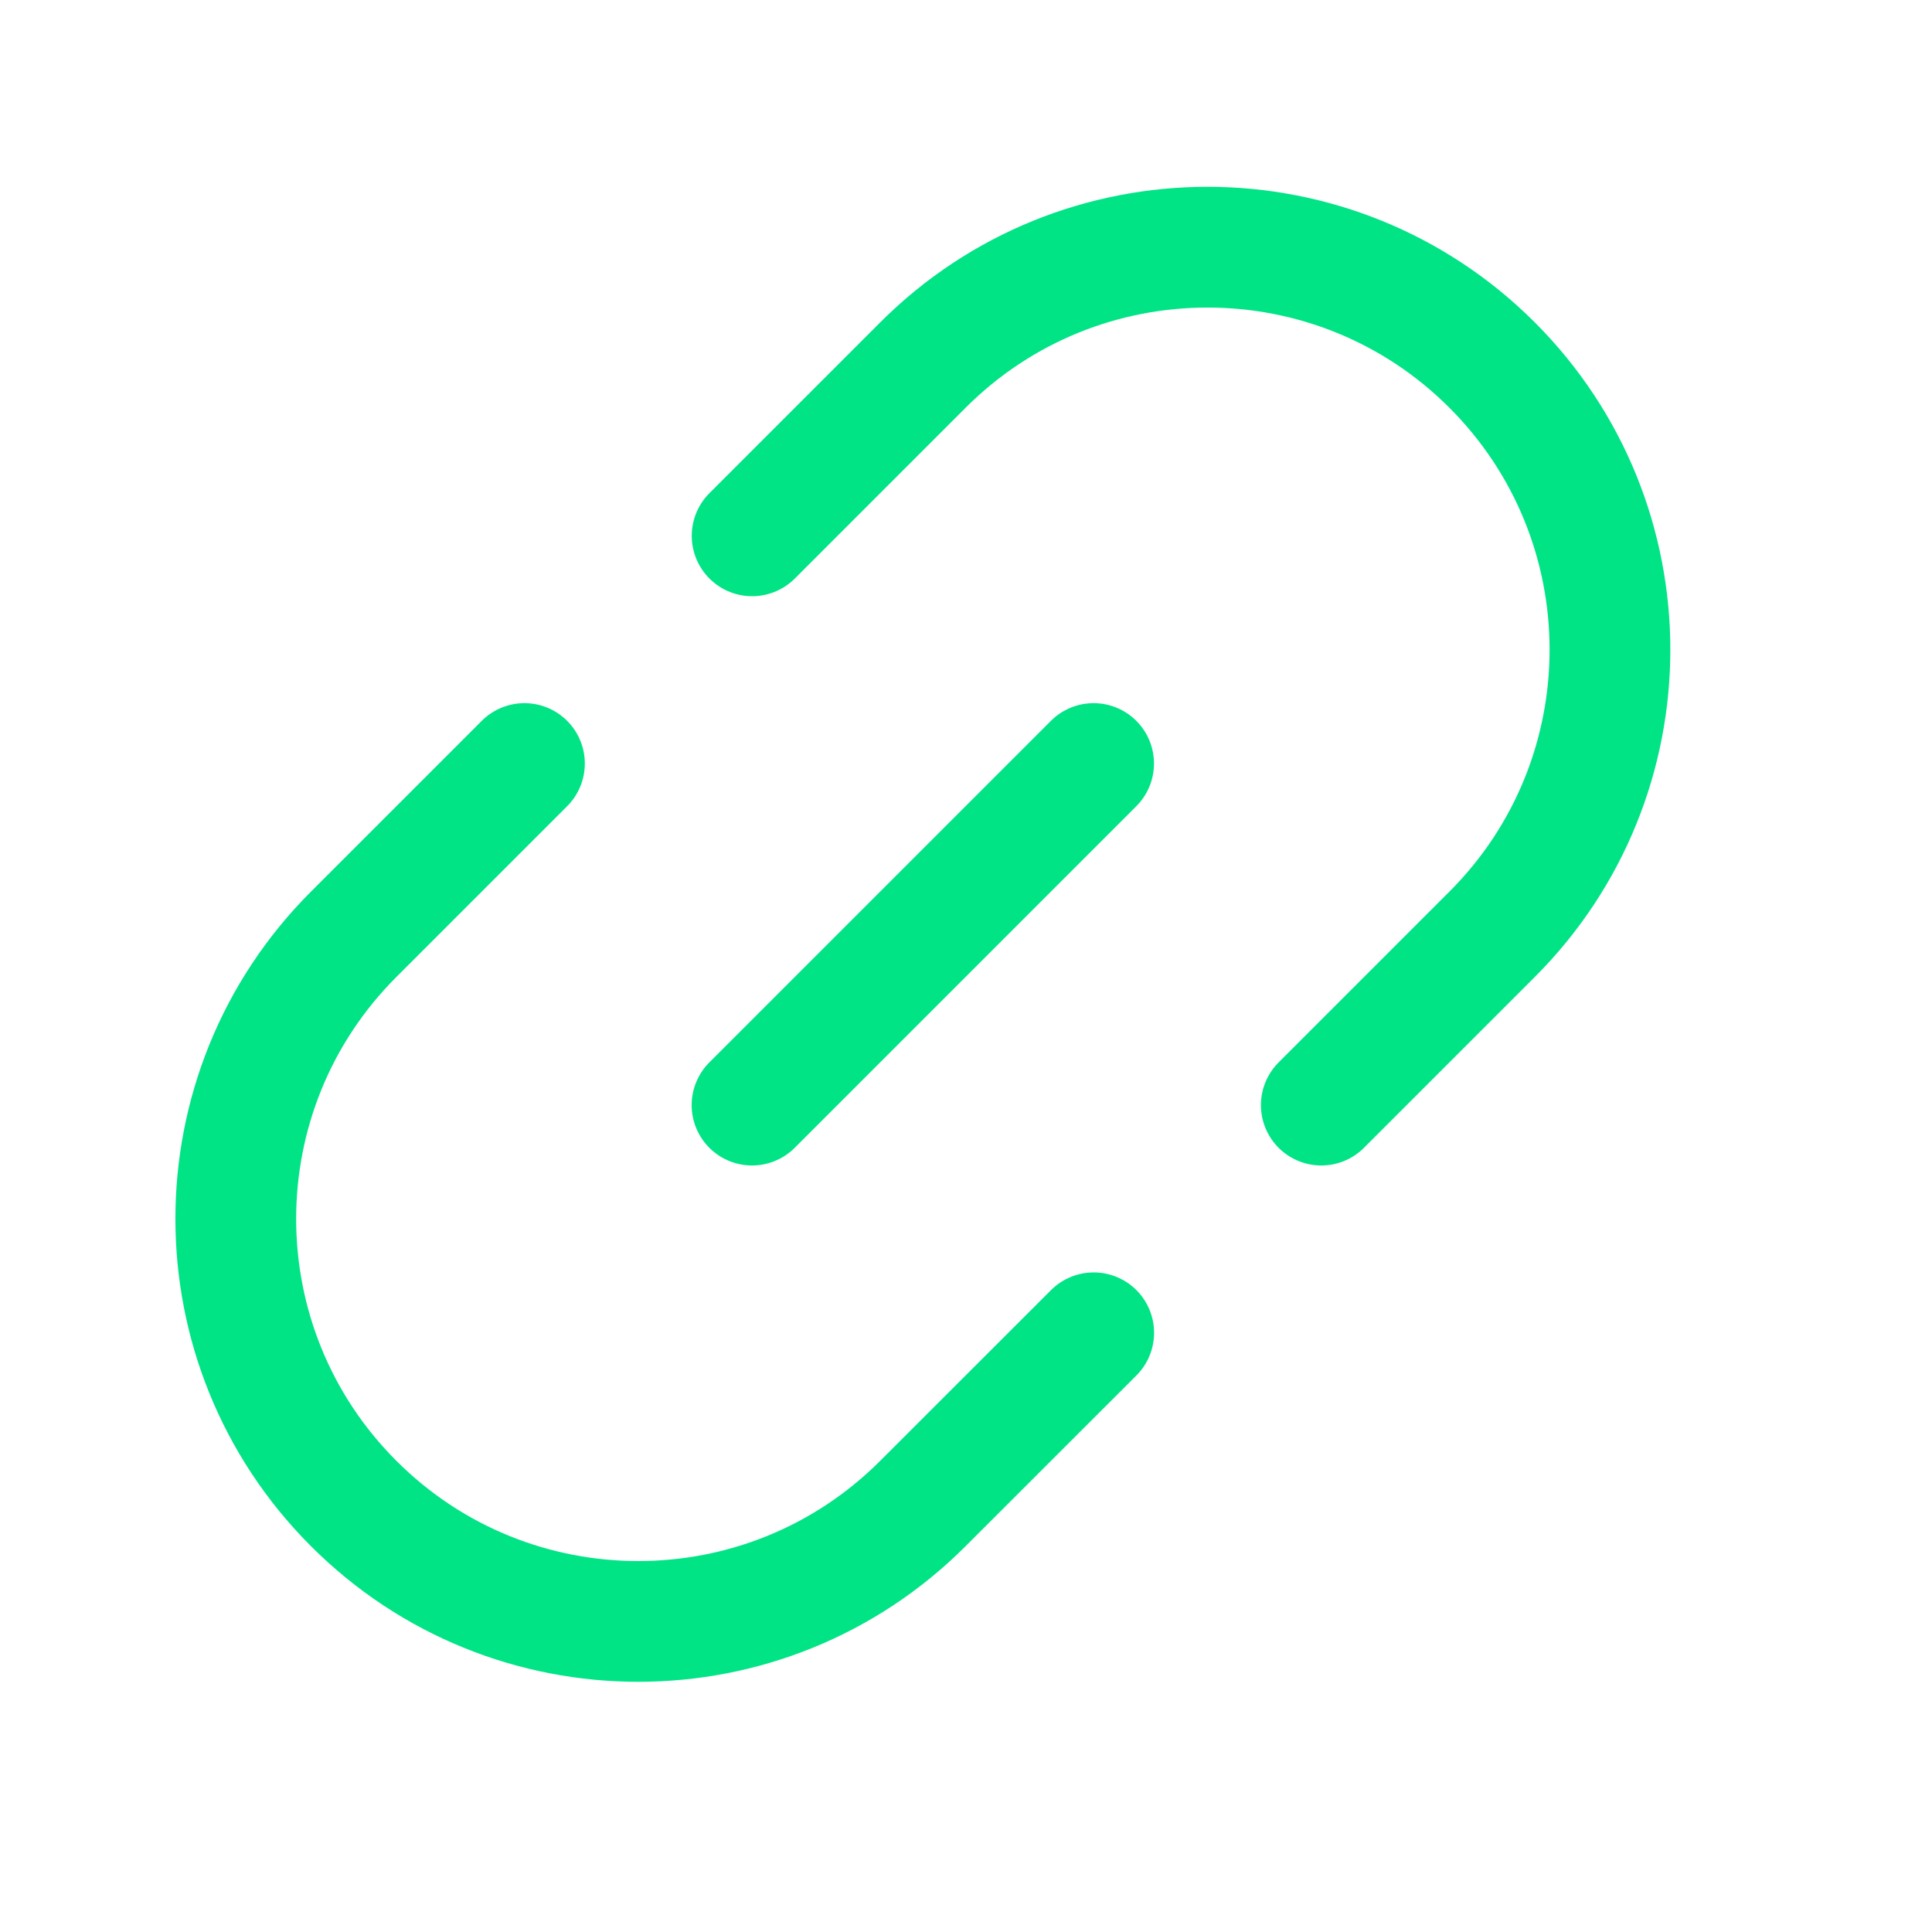 <svg width="20" height="20" viewBox="0 0 20 20" fill="none" xmlns="http://www.w3.org/2000/svg">
<path d="M13.678 11.44L15.446 9.672C17.073 8.045 17.073 5.406 15.446 3.779V3.779C13.819 2.152 11.181 2.152 9.554 3.779L7.786 5.547M11.322 13.797L9.554 15.564C7.927 17.192 5.288 17.192 3.661 15.564V15.564C2.034 13.937 2.034 11.299 3.661 9.672L5.429 7.904" stroke="#00E486" stroke-width="1.25" stroke-linecap="round"/>
<path d="M11.321 7.904L7.785 11.44" stroke="#00E486" stroke-width="1.25" stroke-linecap="round" stroke-linejoin="round"/>
</svg>
